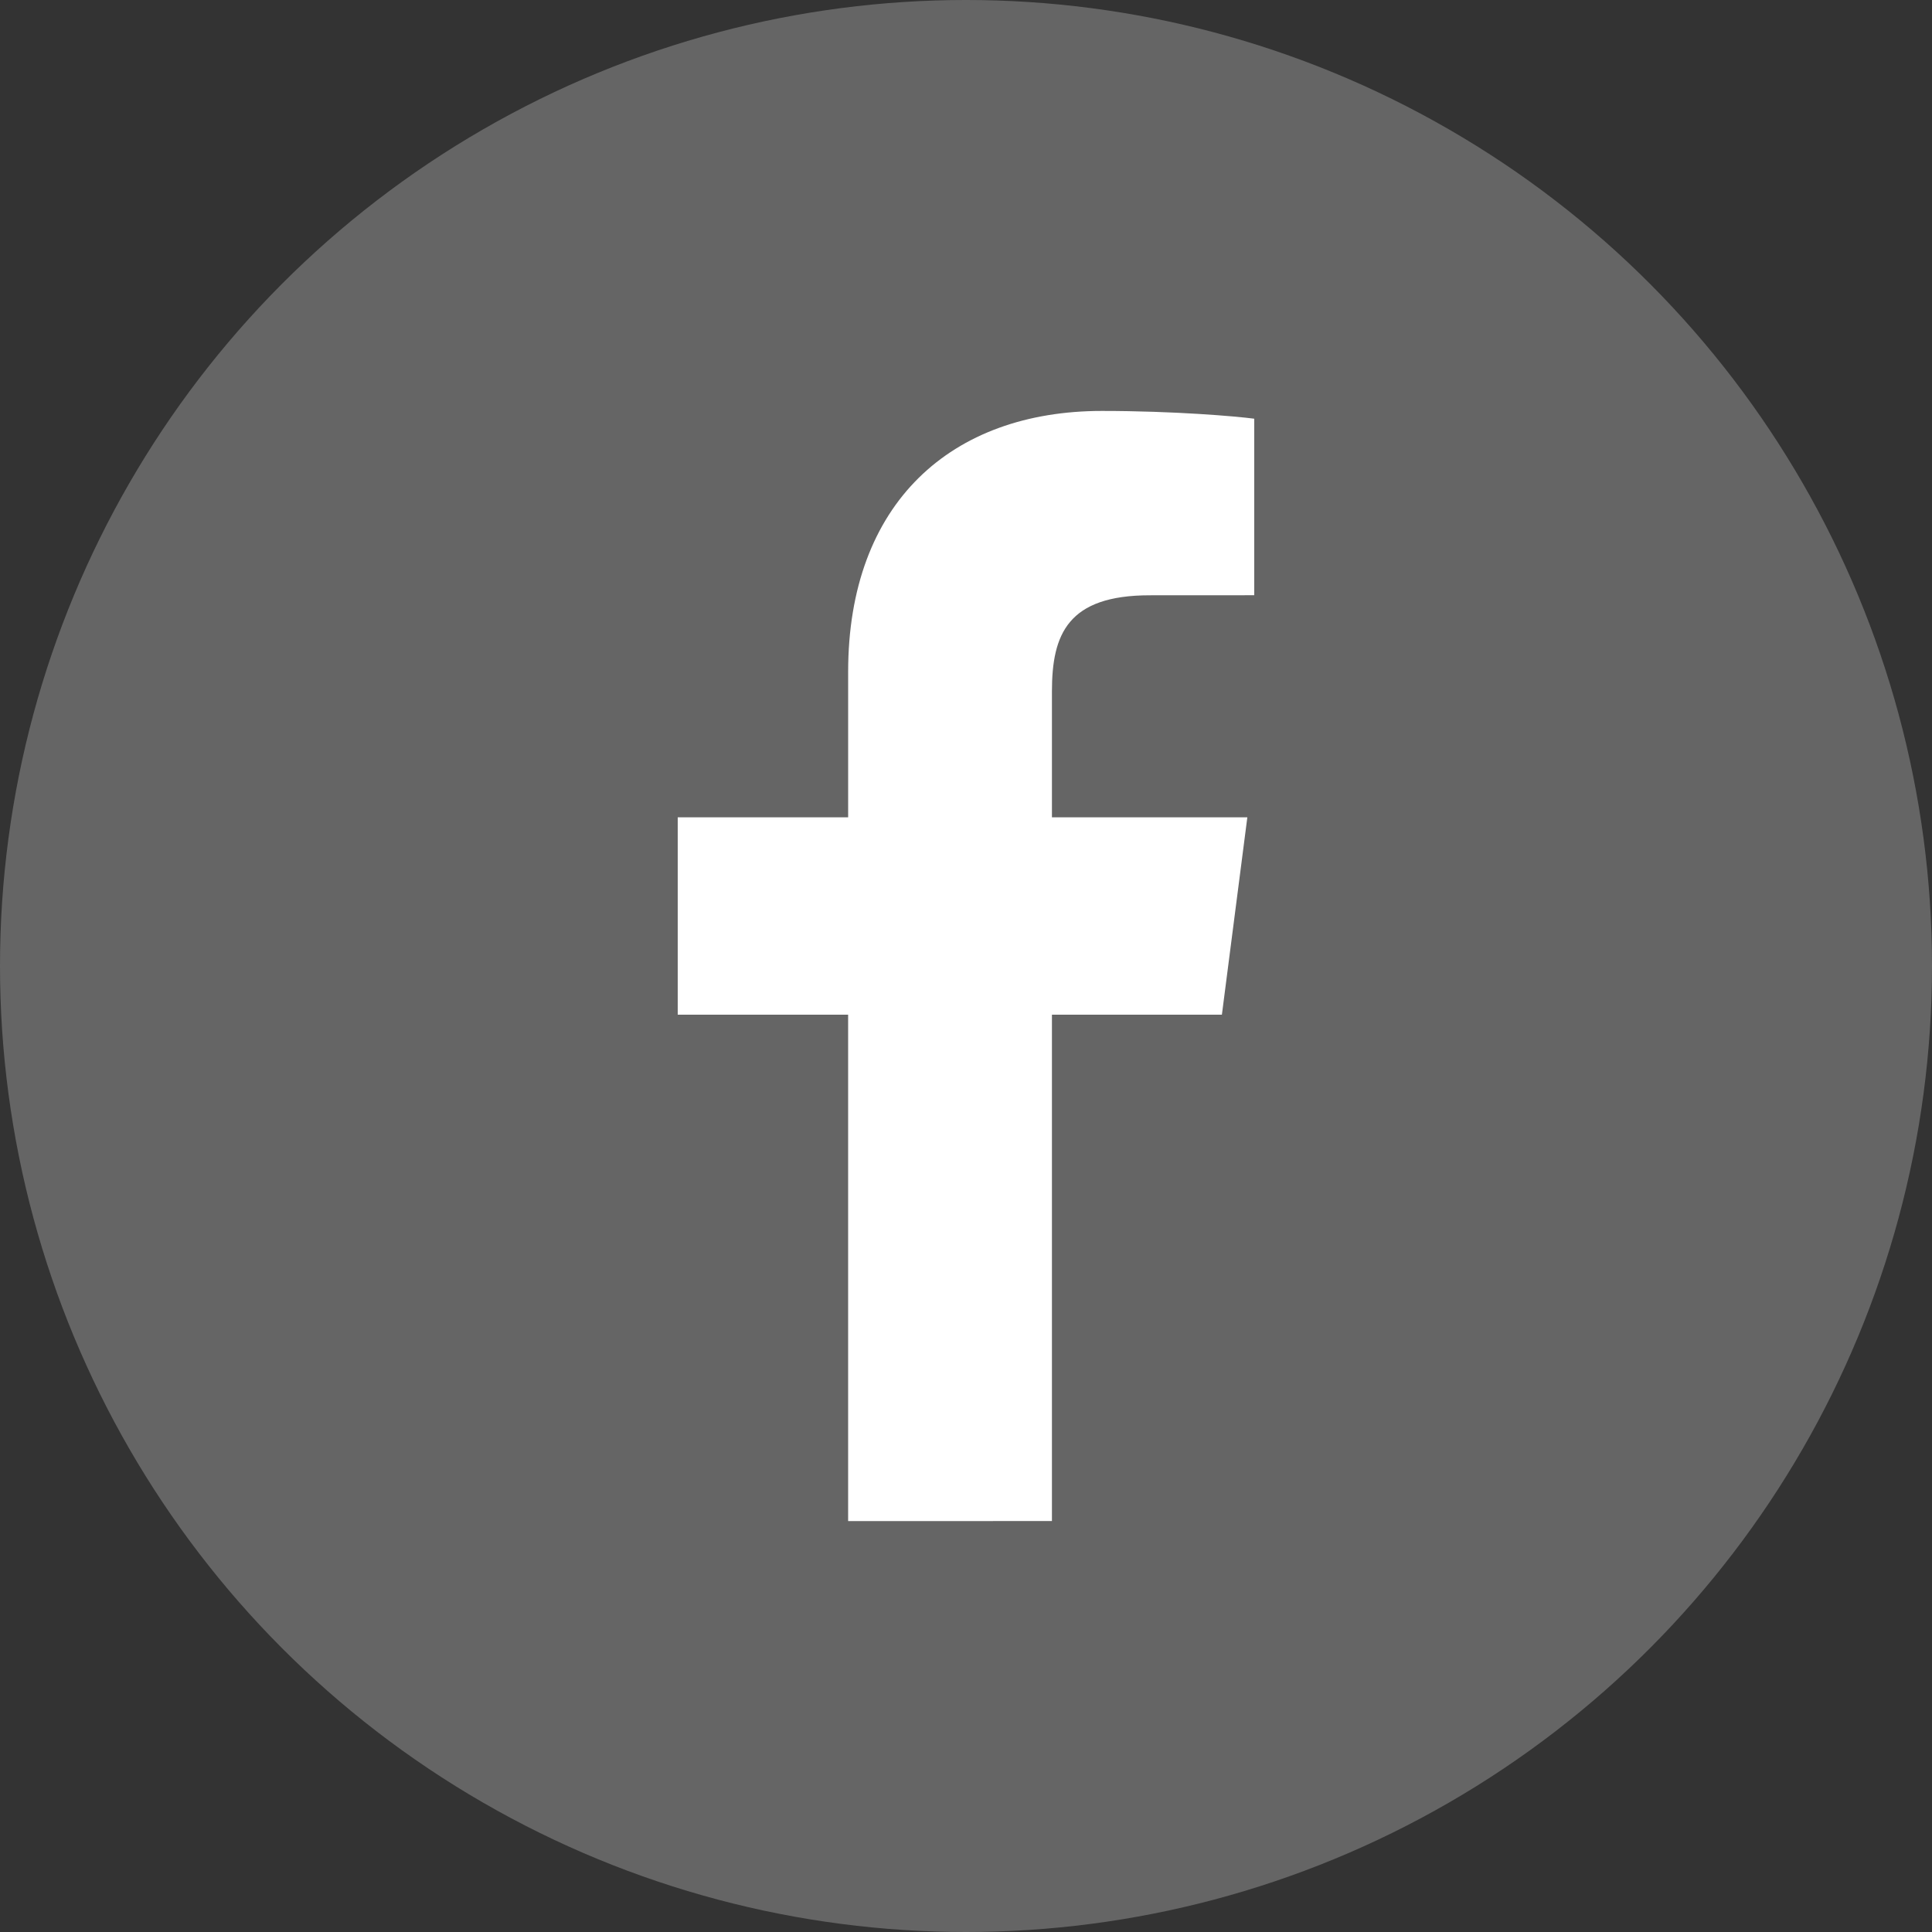 <?xml version="1.0" encoding="utf-8"?>
<!-- Generator: Adobe Illustrator 16.0.0, SVG Export Plug-In . SVG Version: 6.00 Build 0)  -->
<!DOCTYPE svg PUBLIC "-//W3C//DTD SVG 1.1//EN" "http://www.w3.org/Graphics/SVG/1.1/DTD/svg11.dtd">
<svg version="1.1" id="Layer_1" xmlns="http://www.w3.org/2000/svg" xmlns:xlink="http://www.w3.org/1999/xlink" x="0px" y="0px"
	 width="100px" height="100px" viewBox="349.393 248.278 100 100" enable-background="new 349.393 248.278 100 100"
	 xml:space="preserve">
<rect x="349.393" y="248.278" width="100" height="100" fill="#333333" stroke="none"/>
<circle fill="#656565" cx="399.393" cy="298.278" r="50"/>
<path id="f" fill="#FFFFFF" d="M403.841,327.007v-26.209h8.797l1.317-10.215h-10.114v-6.521c0-2.958,0.82-4.972,5.063-4.972
	l5.408-0.003v-9.137c-0.936-0.125-4.146-0.402-7.882-0.402c-7.798,0-13.137,4.76-13.137,13.503v7.532h-8.821v10.215h8.82v26.21
	L403.841,327.007L403.841,327.007z"/>
</svg>
